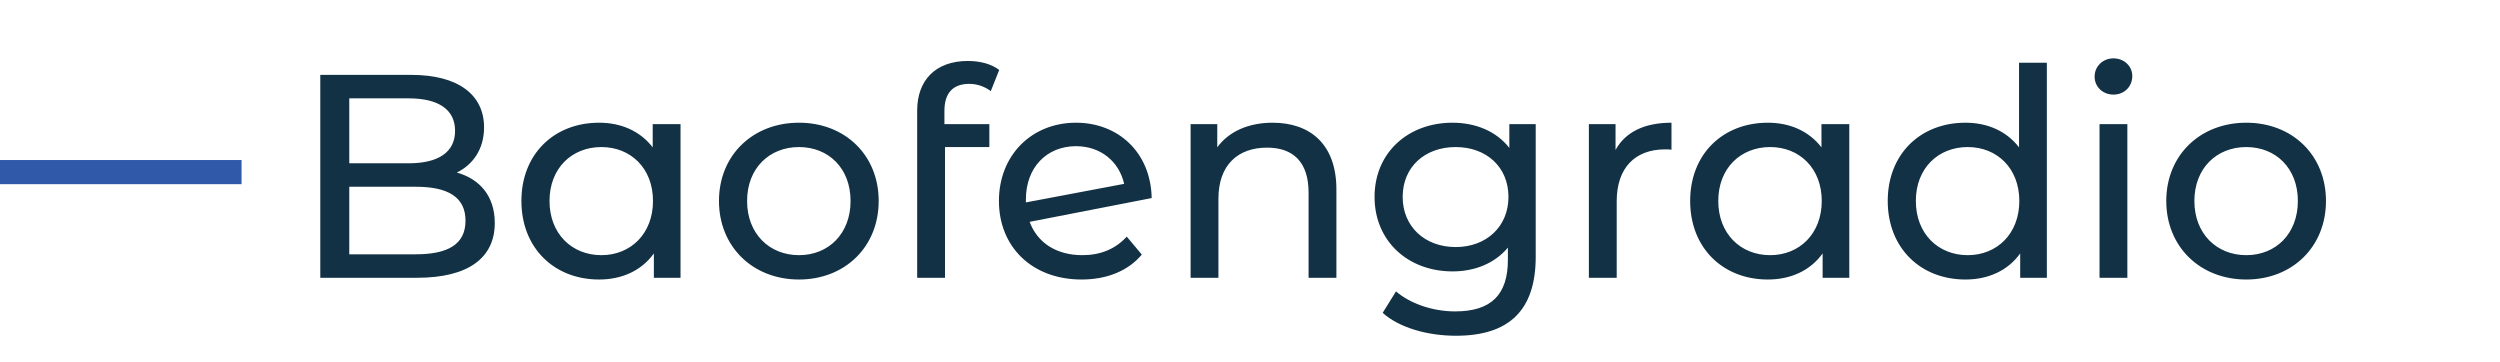 <svg width="207" height="30" viewBox="0 0 207 30" fill="none" xmlns="http://www.w3.org/2000/svg">
<path d="M37.824 14.288C39.144 13.64 40.08 12.368 40.08 10.544C40.08 7.832 37.92 6.2 34.056 6.2H26.52V23H34.536C38.784 23 40.968 21.344 40.968 18.464C40.968 16.232 39.72 14.816 37.824 14.288ZM33.84 8.144C36.288 8.144 37.68 9.056 37.68 10.832C37.68 12.608 36.288 13.52 33.84 13.52H28.92V8.144H33.84ZM34.44 21.056H28.92V15.464H34.44C37.104 15.464 38.544 16.328 38.544 18.272C38.544 20.216 37.104 21.056 34.44 21.056ZM54.044 10.28V12.2C52.988 10.832 51.404 10.16 49.604 10.16C45.884 10.16 43.172 12.752 43.172 16.64C43.172 20.528 45.884 23.144 49.604 23.144C51.476 23.144 53.108 22.424 54.14 20.984V23H56.348V10.28H54.044ZM49.796 21.128C47.348 21.128 45.5 19.352 45.5 16.64C45.5 13.928 47.348 12.176 49.796 12.176C52.22 12.176 54.068 13.928 54.068 16.64C54.068 19.352 52.22 21.128 49.796 21.128ZM66.155 23.144C69.971 23.144 72.755 20.432 72.755 16.64C72.755 12.848 69.971 10.16 66.155 10.16C62.339 10.16 59.531 12.848 59.531 16.64C59.531 20.432 62.339 23.144 66.155 23.144ZM66.155 21.128C63.707 21.128 61.859 19.352 61.859 16.64C61.859 13.928 63.707 12.176 66.155 12.176C68.603 12.176 70.427 13.928 70.427 16.64C70.427 19.352 68.603 21.128 66.155 21.128ZM80.262 6.944C80.934 6.944 81.558 7.184 82.038 7.544L82.734 5.792C82.086 5.288 81.126 5.048 80.142 5.048C77.43 5.048 75.942 6.68 75.942 9.152V23H78.246V12.176H81.918V10.28H78.198V9.176C78.198 7.712 78.894 6.944 80.262 6.944ZM89.623 21.128C87.487 21.128 85.903 20.12 85.255 18.368L95.359 16.4C95.287 12.608 92.575 10.16 89.095 10.16C85.399 10.16 82.711 12.872 82.711 16.64C82.711 20.432 85.447 23.144 89.551 23.144C91.663 23.144 93.415 22.424 94.543 21.08L93.295 19.592C92.359 20.624 91.111 21.128 89.623 21.128ZM89.095 12.104C91.159 12.104 92.671 13.4 93.079 15.224L84.943 16.76V16.52C84.943 13.856 86.671 12.104 89.095 12.104ZM105.374 10.16C103.358 10.16 101.726 10.904 100.79 12.2V10.28H98.582V23H100.886V16.448C100.886 13.688 102.47 12.224 104.918 12.224C107.102 12.224 108.35 13.448 108.35 15.944V23H110.654V15.68C110.654 11.936 108.47 10.16 105.374 10.16ZM124.973 10.28V12.248C123.893 10.856 122.165 10.16 120.269 10.16C116.597 10.16 113.813 12.632 113.813 16.304C113.813 19.976 116.597 22.472 120.269 22.472C122.093 22.472 123.749 21.824 124.853 20.504V21.512C124.853 24.392 123.485 25.784 120.485 25.784C118.613 25.784 116.765 25.136 115.589 24.128L114.485 25.904C115.877 27.152 118.229 27.8 120.557 27.8C124.877 27.8 127.157 25.76 127.157 21.272V10.28H124.973ZM120.533 20.456C117.965 20.456 116.141 18.752 116.141 16.304C116.141 13.832 117.965 12.176 120.533 12.176C123.077 12.176 124.901 13.832 124.901 16.304C124.901 18.752 123.077 20.456 120.533 20.456ZM133.767 12.416V10.28H131.559V23H133.863V16.664C133.863 13.88 135.399 12.368 137.871 12.368C138.039 12.368 138.207 12.368 138.399 12.392V10.16C136.167 10.16 134.583 10.928 133.767 12.416ZM150.817 10.28V12.2C149.761 10.832 148.177 10.16 146.377 10.16C142.657 10.16 139.945 12.752 139.945 16.64C139.945 20.528 142.657 23.144 146.377 23.144C148.249 23.144 149.881 22.424 150.913 20.984V23H153.121V10.28H150.817ZM146.569 21.128C144.121 21.128 142.273 19.352 142.273 16.64C142.273 13.928 144.121 12.176 146.569 12.176C148.993 12.176 150.841 13.928 150.841 16.64C150.841 19.352 148.993 21.128 146.569 21.128ZM167.176 5.192V12.2C166.12 10.832 164.536 10.16 162.736 10.16C159.016 10.16 156.304 12.752 156.304 16.64C156.304 20.528 159.016 23.144 162.736 23.144C164.608 23.144 166.24 22.424 167.272 20.984V23H169.48V5.192H167.176ZM162.928 21.128C160.48 21.128 158.632 19.352 158.632 16.64C158.632 13.928 160.48 12.176 162.928 12.176C165.352 12.176 167.2 13.928 167.2 16.64C167.2 19.352 165.352 21.128 162.928 21.128ZM174.993 7.832C175.905 7.832 176.553 7.16 176.553 6.296C176.553 5.48 175.881 4.832 174.993 4.832C174.105 4.832 173.433 5.504 173.433 6.344C173.433 7.184 174.105 7.832 174.993 7.832ZM173.841 23H176.145V10.28H173.841V23ZM185.991 23.144C189.807 23.144 192.591 20.432 192.591 16.64C192.591 12.848 189.807 10.16 185.991 10.16C182.175 10.16 179.367 12.848 179.367 16.64C179.367 20.432 182.175 23.144 185.991 23.144ZM185.991 21.128C183.543 21.128 181.695 19.352 181.695 16.64C181.695 13.928 183.543 12.176 185.991 12.176C188.439 12.176 190.263 13.928 190.263 16.64C190.263 19.352 188.439 21.128 185.991 21.128Z" fill="#123144"/>
<path d="M0 14.25H20" stroke="#305AA9" stroke-width="2"/>
</svg>
